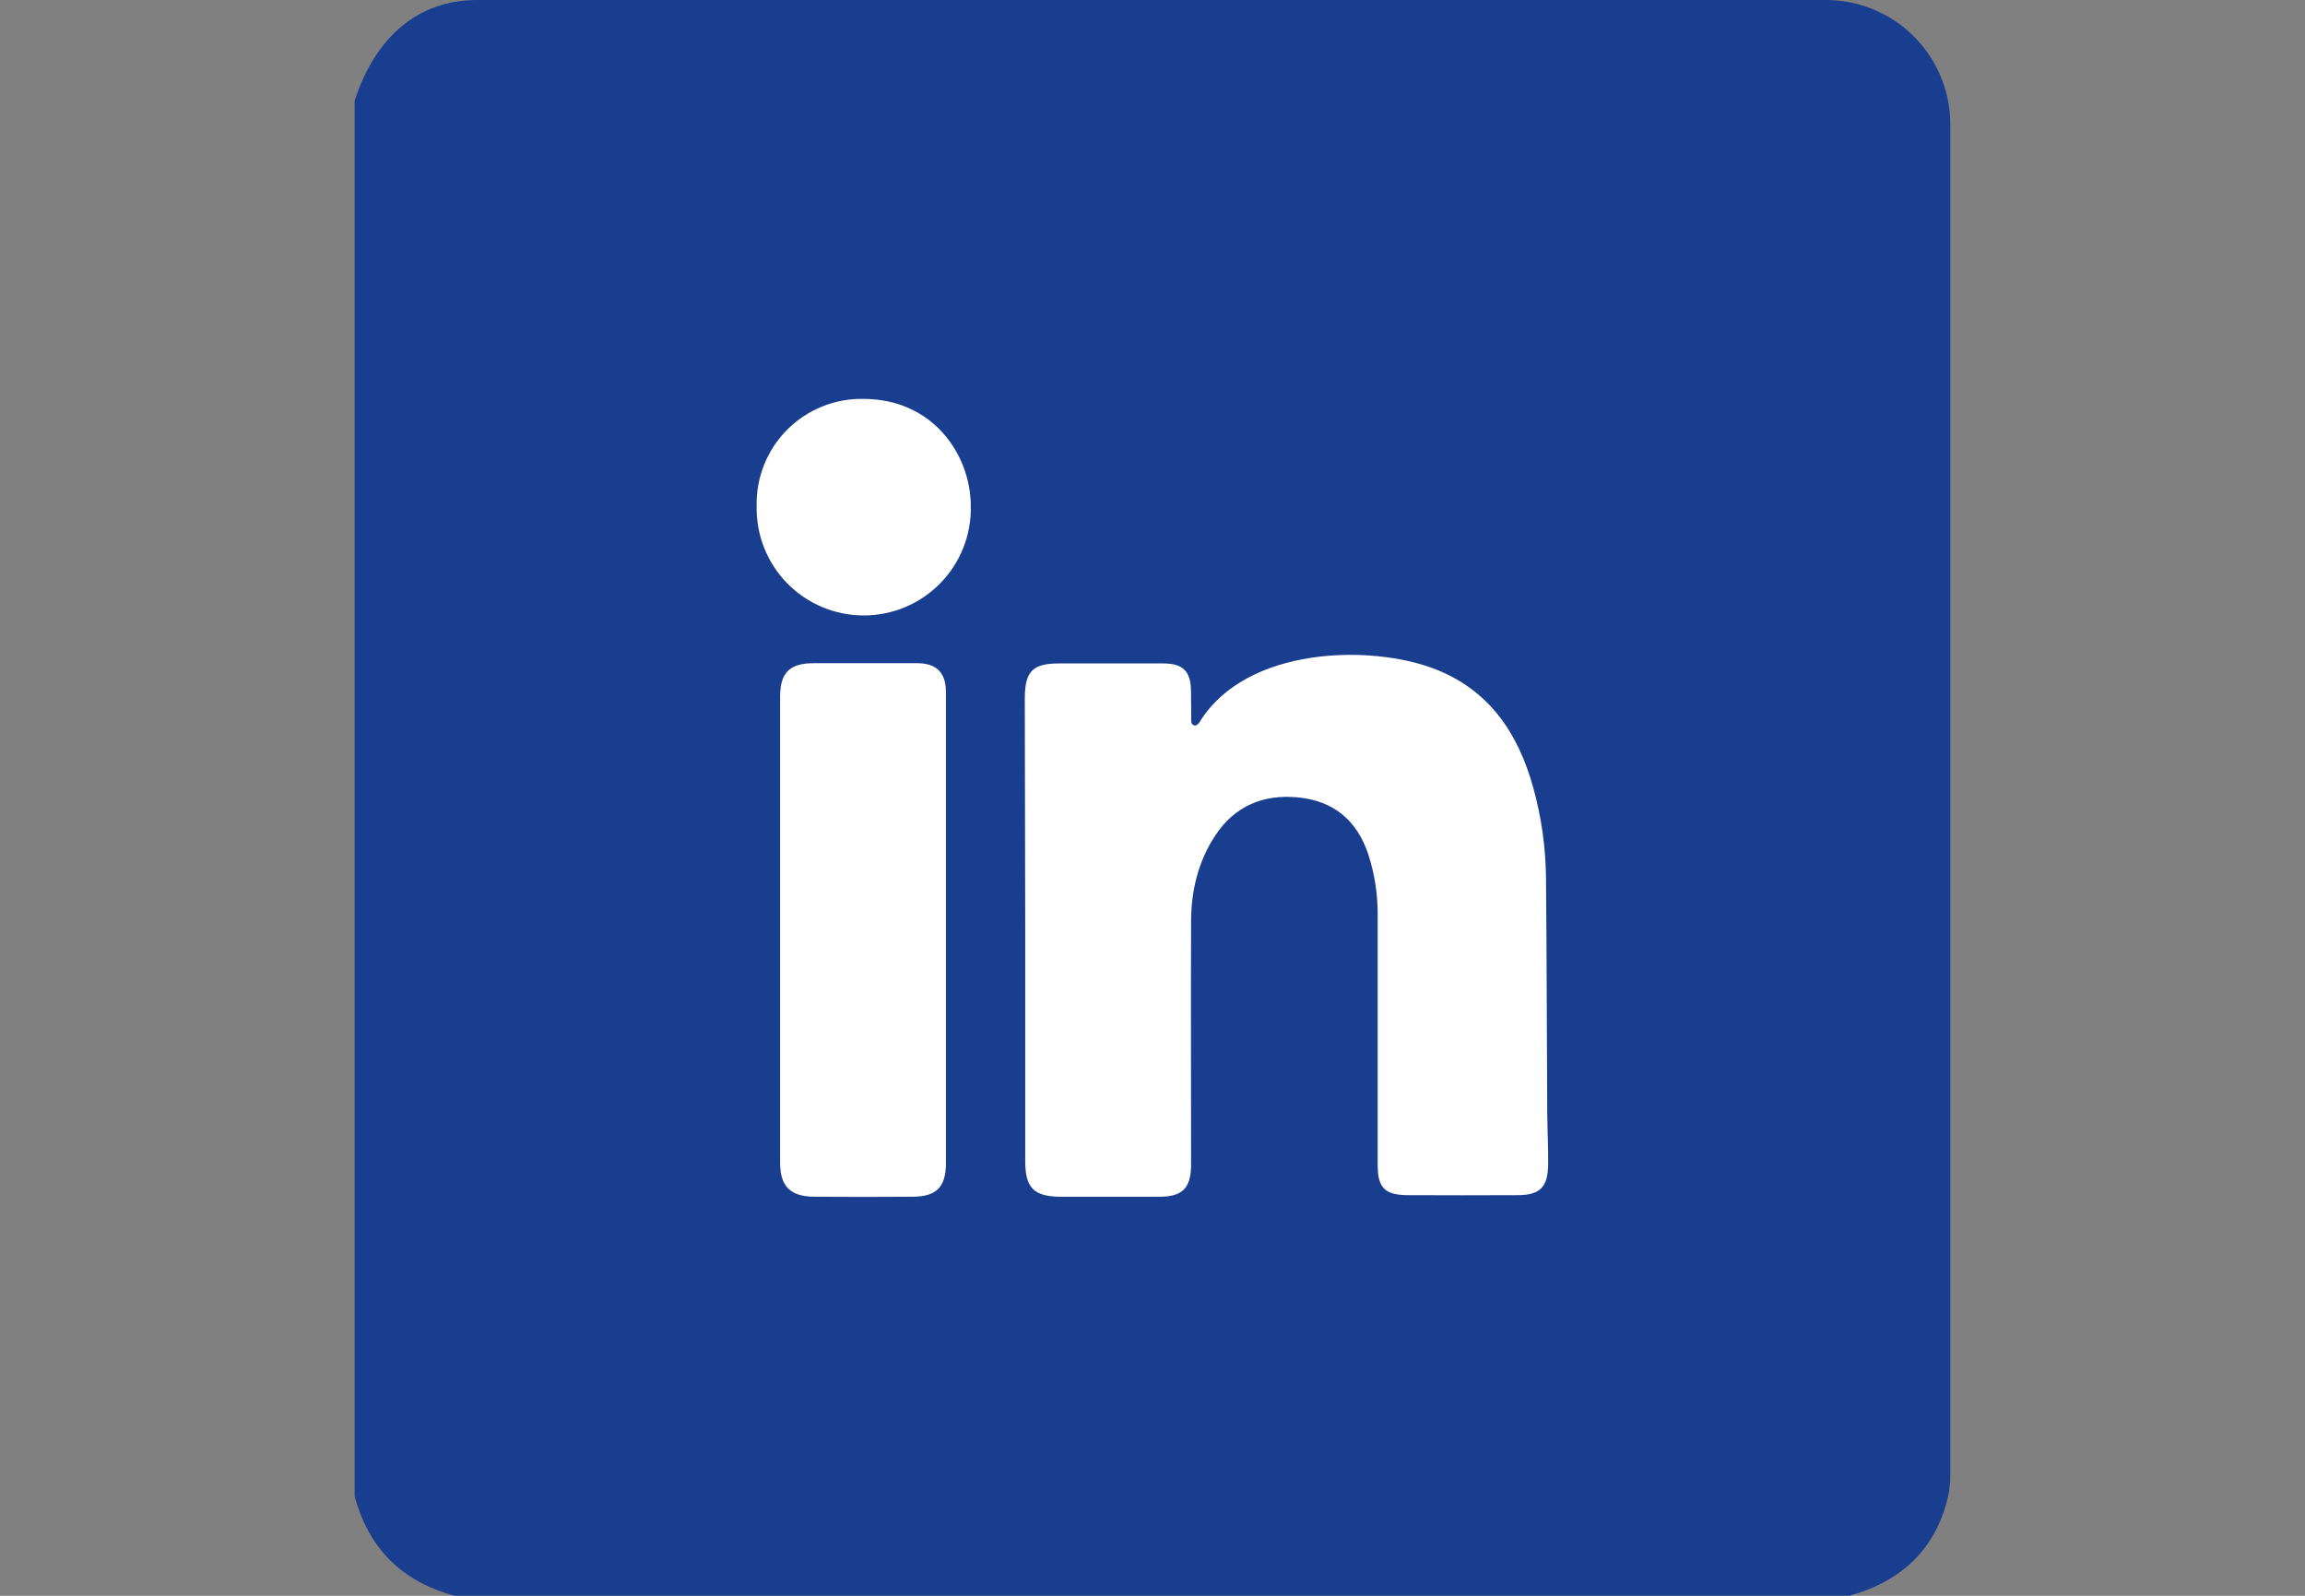 <svg width="65" height="45" viewBox="0 0 65 45" fill="none" xmlns="http://www.w3.org/2000/svg">
<rect x="0" y="0" width="65" height="45" fill="#808080" stroke="none"/>
<g clip-path="url(#clip0_778_4861)">
<g clip-path="url(#clip1_778_4861)">
<path d="M10 42.19V2.844C10.587 1.022 11.81 0 13.454 0C26.144 0 38.834 0 51.525 0C52.443 0.009 53.32 0.378 53.97 1.027C54.619 1.676 54.988 2.554 54.998 3.472C54.998 16.162 54.998 28.852 54.998 41.542C55.002 41.761 54.982 41.98 54.937 42.195C54.585 43.698 53.615 44.59 52.157 44.998H12.816C11.336 44.601 10.397 43.667 10 42.19Z" fill="#1A3E8F"/>
<path d="M28.911 26.182C28.911 28.368 28.911 30.554 28.911 32.741C28.911 33.505 29.159 33.746 29.93 33.748C30.848 33.748 31.764 33.748 32.681 33.748C33.352 33.748 33.588 33.503 33.588 32.83C33.588 30.55 33.579 28.269 33.588 25.99C33.588 25.119 33.788 24.285 34.278 23.548C34.824 22.727 35.623 22.397 36.584 22.484C37.603 22.576 38.271 23.133 38.589 24.104C38.766 24.653 38.854 25.227 38.85 25.803C38.85 28.154 38.85 30.505 38.85 32.856C38.85 33.493 39.052 33.698 39.694 33.702C40.729 33.707 41.763 33.707 42.797 33.702C43.421 33.702 43.647 33.48 43.657 32.853C43.664 32.372 43.636 31.89 43.632 31.409C43.62 29.199 43.617 26.989 43.597 24.78C43.59 23.91 43.469 23.045 43.236 22.207C42.812 20.682 42.002 19.464 40.467 18.867C38.647 18.163 35.157 18.235 33.843 20.339C33.807 20.397 33.755 20.471 33.679 20.457C33.579 20.431 33.592 20.328 33.591 20.249C33.591 19.99 33.591 19.732 33.585 19.473C33.577 18.928 33.358 18.71 32.806 18.708C31.83 18.708 30.852 18.708 29.873 18.708C29.117 18.708 28.9 18.929 28.899 19.701C28.905 21.859 28.909 24.019 28.911 26.182Z" fill="white"/>
<path d="M26.675 26.225C26.675 23.991 26.675 21.757 26.675 19.523C26.675 18.964 26.411 18.701 25.853 18.701C24.889 18.701 23.926 18.701 22.961 18.701C22.266 18.701 21.999 18.963 21.998 19.655C21.998 24.029 21.998 28.403 21.998 32.777C21.998 33.455 22.285 33.743 22.966 33.747C23.884 33.754 24.801 33.754 25.717 33.747C26.413 33.747 26.675 33.477 26.675 32.789C26.676 30.6 26.676 28.412 26.675 26.225Z" fill="white"/>
<path d="M21.337 14.276C21.329 14.677 21.402 15.076 21.55 15.45C21.698 15.823 21.919 16.163 22.2 16.45C22.482 16.736 22.817 16.964 23.187 17.12C23.558 17.275 23.955 17.355 24.357 17.355C24.758 17.355 25.156 17.275 25.526 17.12C25.896 16.964 26.232 16.736 26.513 16.45C26.794 16.163 27.015 15.823 27.164 15.45C27.312 15.076 27.384 14.677 27.376 14.276C27.376 12.835 26.32 11.253 24.354 11.249C23.954 11.24 23.558 11.313 23.187 11.462C22.817 11.611 22.48 11.834 22.198 12.117C21.916 12.4 21.695 12.737 21.547 13.108C21.399 13.479 21.327 13.876 21.337 14.276Z" fill="white"/>
</g>
</g>
<defs>
<clipPath id="clip0_778_4861">
<rect width="65" height="45" fill="white"/>
</clipPath>
<clipPath id="clip1_778_4861">
<rect width="45" height="45" fill="white" transform="translate(10)"/>
</clipPath>
</defs>
</svg>
